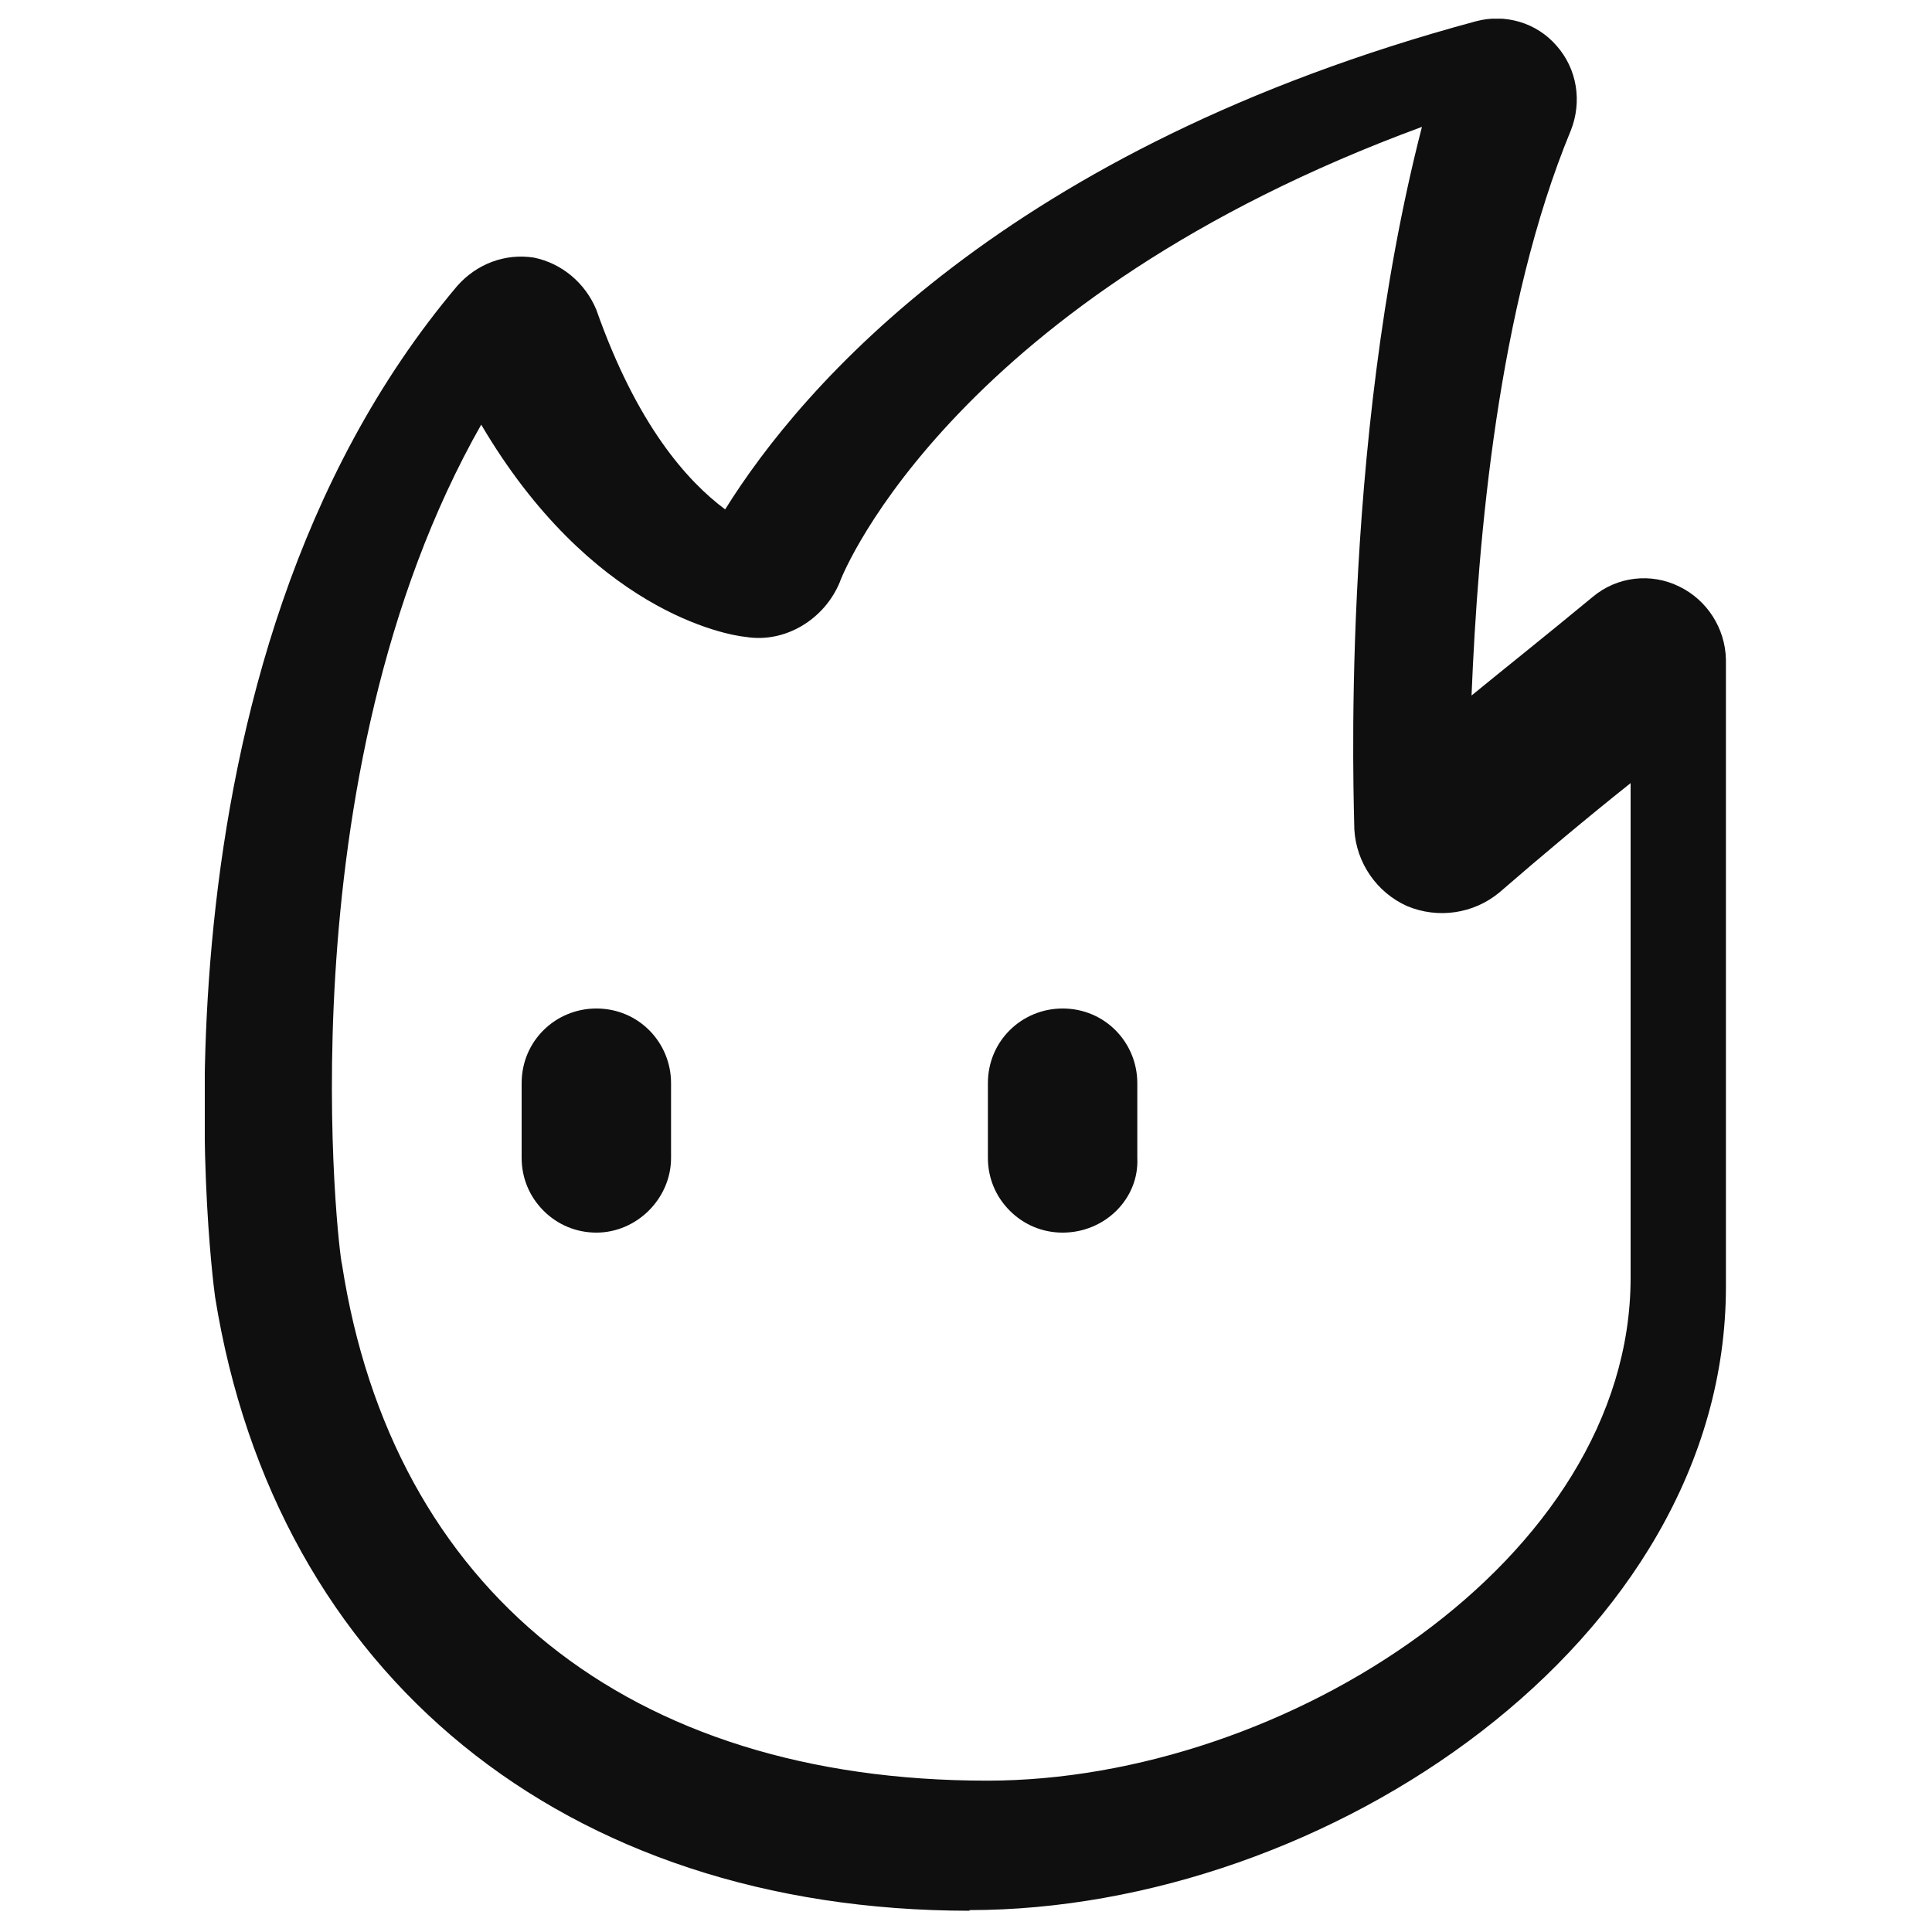 <?xml version="1.0" encoding="UTF-8"?>
<svg id="_图层_1" data-name="图层 1" xmlns="http://www.w3.org/2000/svg" xmlns:xlink="http://www.w3.org/1999/xlink" viewBox="0 0 30 30">
  <defs>
    <style>
      .cls-1 {
        fill: none;
      }

      .cls-2 {
        clip-path: url(#clippath);
      }

      .cls-3 {
        fill: #0f0f0f;
      }
    </style>
    <clipPath id="clippath">
      <rect class="cls-1" x="3.18" y=".29" width="23.64" height="29.41"/>
    </clipPath>
  </defs>
  <g class="cls-2">
    <path class="cls-3" d="M16.5,19.14c-.31,0-.6-.12-.82-.34-.22-.22-.34-.51-.34-.82v-1.16c0-.66,.53-1.16,1.16-1.16,.66,0,1.16,.53,1.16,1.16v1.16c.03,.63-.5,1.16-1.16,1.16h0Zm-7.24,0c-.31,0-.6-.12-.82-.34-.22-.22-.34-.51-.34-.82v-1.16c0-.66,.53-1.16,1.16-1.16,.66,0,1.16,.53,1.16,1.16v1.16c0,.63-.53,1.16-1.16,1.16h0Zm0,0"/>
    <path class="cls-3" d="M15.06,29.67c-6.3,0-10.78-3.67-11.72-9.53-.06-.44-1.25-9.77,3.76-15.7,.3-.34,.74-.51,1.19-.44,.44,.09,.8,.4,.97,.81,.63,1.79,1.41,2.66,2,3.1,1.19-1.91,4.36-5.61,11.66-7.58,.45-.12,.94,.02,1.25,.38,.32,.36,.4,.87,.22,1.32-1.13,2.73-1.44,6.33-1.54,8.77,.5-.41,1.13-.91,1.88-1.53,.38-.32,.91-.38,1.35-.16,.43,.21,.71,.65,.72,1.13v9.74c0,5.51-6.21,9.68-11.75,9.68h0ZM7.48,6.58c-3.13,5.5-2.21,12.98-2.17,13.05,.78,5.06,4.45,8.02,10.02,8.02,4.62,0,9.99-3.43,9.99-7.81v-7.68c-.69,.55-1.37,1.12-2.04,1.7-.4,.33-.95,.41-1.43,.21-.47-.21-.79-.67-.82-1.19,0-.27-.24-5.91,1.05-10.91-7.2,2.65-8.97,6.86-9.04,7.07-.24,.58-.85,.95-1.46,.85-.31-.03-2.41-.41-4.11-3.3h0Zm.37,1.16"/>
  </g>
</svg>